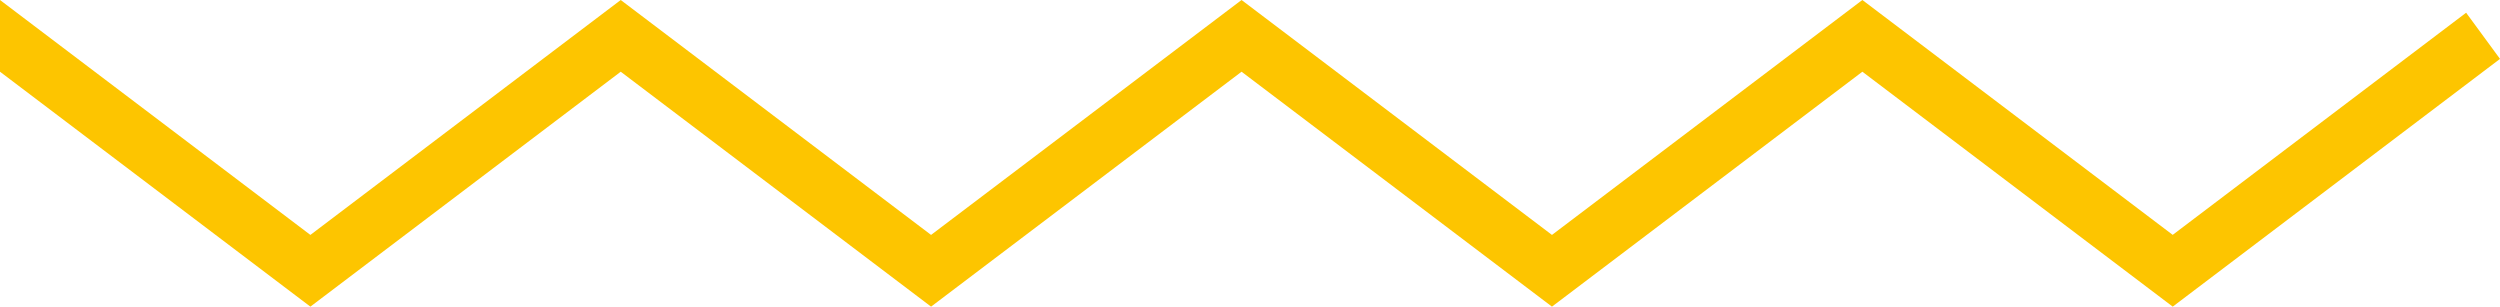 <svg xmlns="http://www.w3.org/2000/svg" width="246.224" height="30.202" viewBox="0 0 246.224 30.202">
  <path id="Tracé_137" data-name="Tracé 137" d="M183.424,0,152.852,23.137,122.28,0,91.7,23.137,61.135,0,30.569,23.137,0,0V7.063L30.569,30.2,61.135,7.063,91.7,30.2,122.28,7.063,152.852,30.2,183.424,7.063,213.991,30.2,246.224,5.8l-3.336-4.547-28.9,21.878Z" transform="translate(0 0)" fill="#fdc500"/>
</svg>
